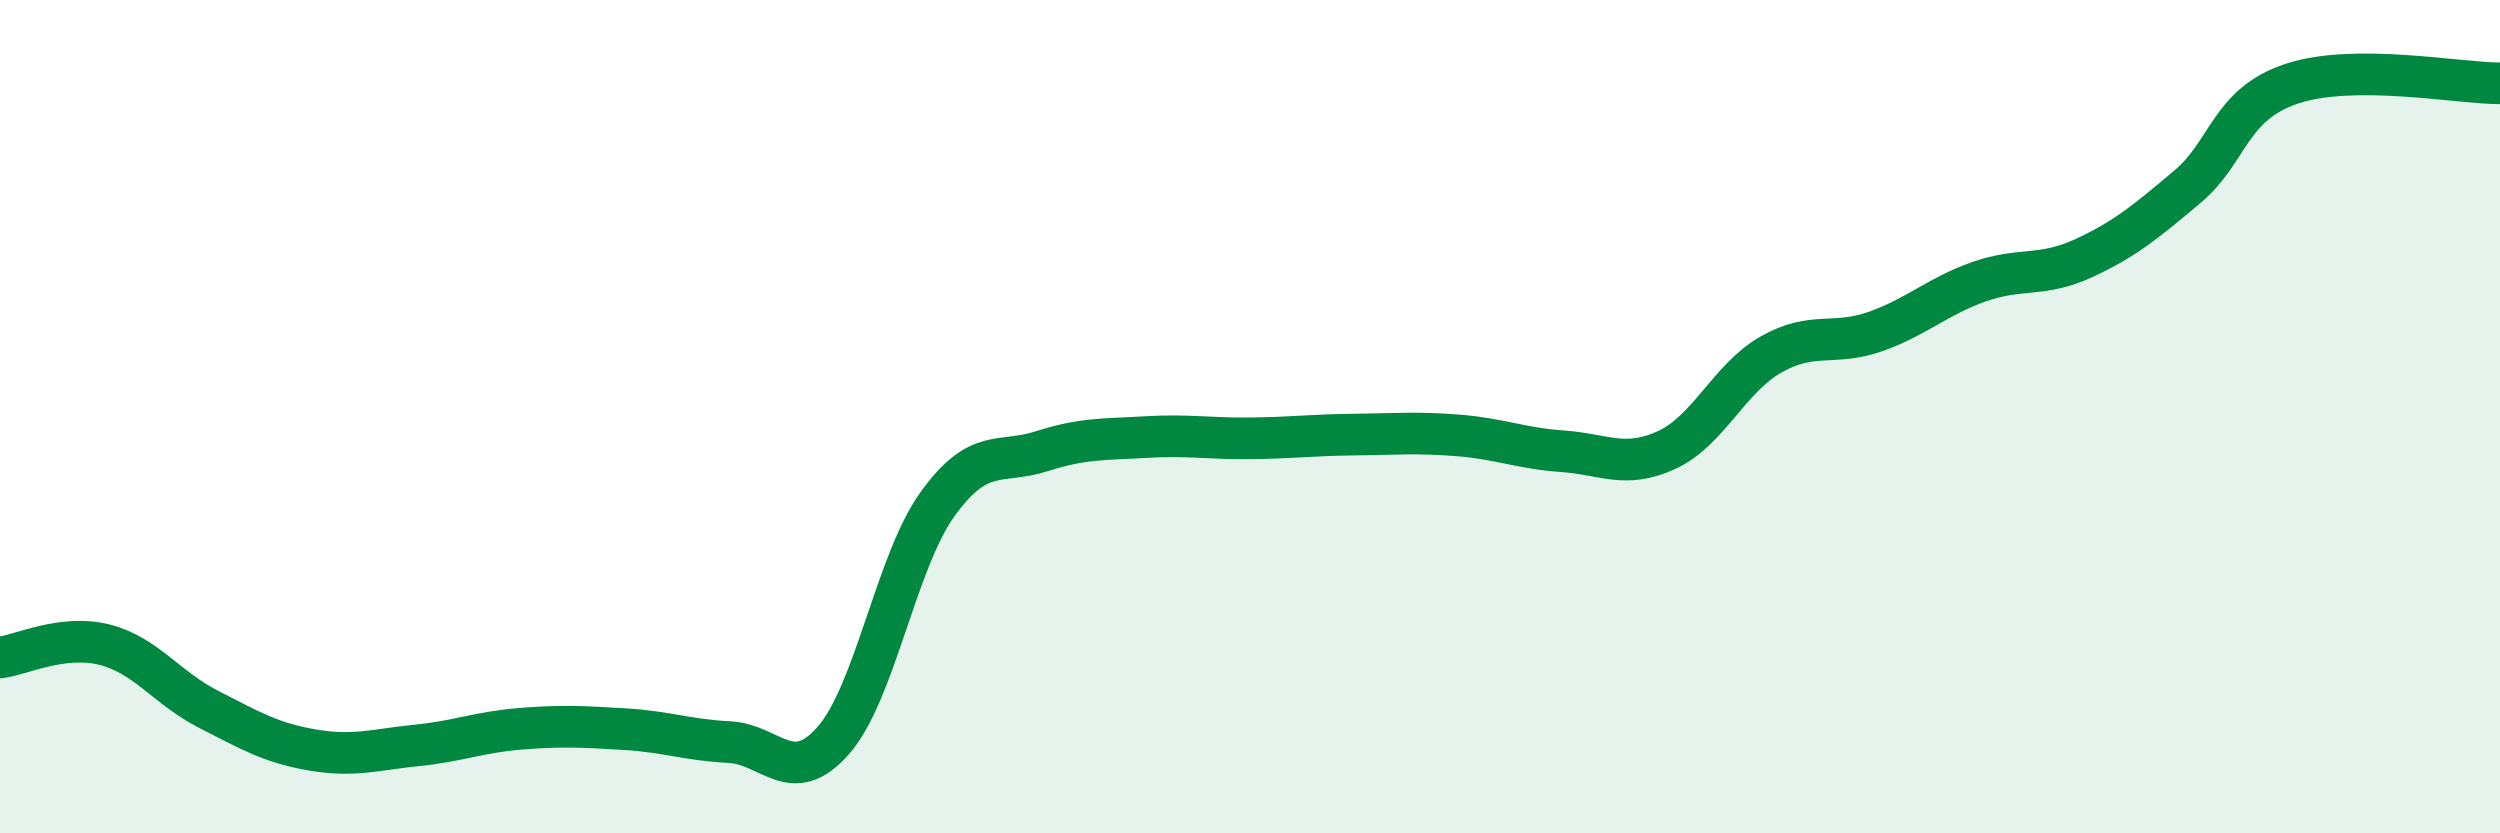 
    <svg width="60" height="20" viewBox="0 0 60 20" xmlns="http://www.w3.org/2000/svg">
      <path
        d="M 0,15.78 C 0.5,15.72 1.5,15.22 2.5,15.47 C 3.5,15.72 4,16.51 5,17.02 C 6,17.53 6.5,17.83 7.5,18 C 8.5,18.17 9,17.99 10,17.89 C 11,17.79 11.5,17.57 12.5,17.49 C 13.5,17.41 14,17.44 15,17.5 C 16,17.56 16.5,17.76 17.5,17.81 C 18.5,17.86 19,18.91 20,17.77 C 21,16.63 21.5,13.49 22.5,12.1 C 23.5,10.71 24,11.15 25,10.83 C 26,10.51 26.5,10.55 27.5,10.49 C 28.5,10.43 29,10.53 30,10.52 C 31,10.51 31.5,10.44 32.5,10.43 C 33.5,10.42 34,10.37 35,10.45 C 36,10.53 36.5,10.76 37.5,10.83 C 38.5,10.9 39,11.26 40,10.8 C 41,10.34 41.5,9.08 42.5,8.51 C 43.5,7.94 44,8.31 45,7.96 C 46,7.61 46.5,7.11 47.5,6.76 C 48.5,6.41 49,6.66 50,6.2 C 51,5.74 51.5,5.32 52.5,4.48 C 53.5,3.64 53.5,2.51 55,2.01 C 56.5,1.51 59,2 60,2L60 20L0 20Z"
        fill="#008740"
        opacity="0.1"
        stroke-linecap="round"
        stroke-linejoin="round"
      />
      <path
        d="M 0,15.78 C 0.5,15.72 1.5,15.22 2.5,15.47 C 3.5,15.72 4,16.51 5,17.02 C 6,17.53 6.5,17.83 7.5,18 C 8.5,18.17 9,17.99 10,17.89 C 11,17.79 11.5,17.57 12.5,17.49 C 13.5,17.41 14,17.44 15,17.5 C 16,17.56 16.5,17.76 17.5,17.81 C 18.5,17.86 19,18.91 20,17.77 C 21,16.63 21.5,13.49 22.5,12.1 C 23.5,10.71 24,11.15 25,10.83 C 26,10.51 26.5,10.55 27.5,10.49 C 28.5,10.43 29,10.53 30,10.52 C 31,10.51 31.5,10.44 32.5,10.43 C 33.5,10.42 34,10.37 35,10.45 C 36,10.53 36.5,10.76 37.5,10.83 C 38.5,10.9 39,11.26 40,10.8 C 41,10.34 41.5,9.08 42.5,8.51 C 43.5,7.94 44,8.31 45,7.96 C 46,7.61 46.5,7.11 47.5,6.76 C 48.5,6.41 49,6.66 50,6.2 C 51,5.74 51.5,5.32 52.5,4.48 C 53.5,3.64 53.5,2.51 55,2.01 C 56.5,1.51 59,2 60,2"
        stroke="#008740"
        stroke-width="1"
        fill="none"
        stroke-linecap="round"
        stroke-linejoin="round"
      />
    </svg>
  